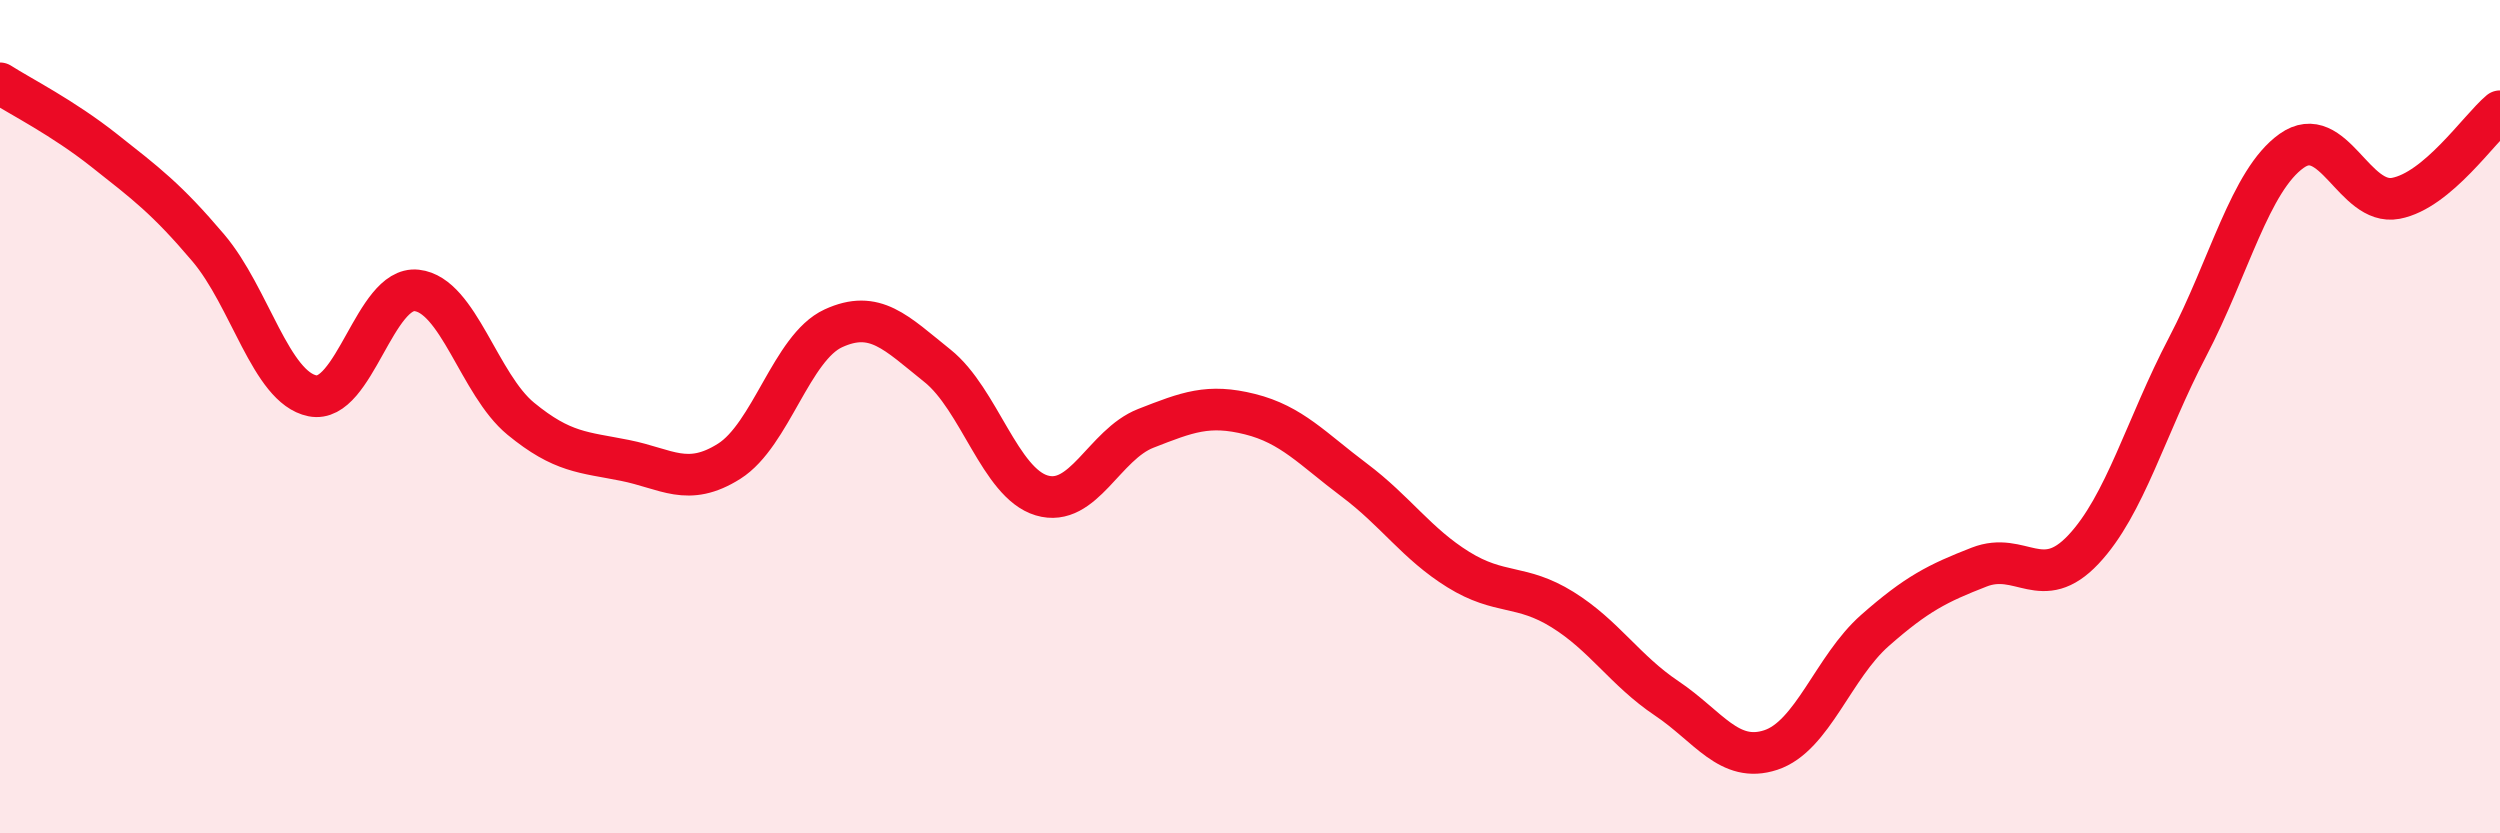 
    <svg width="60" height="20" viewBox="0 0 60 20" xmlns="http://www.w3.org/2000/svg">
      <path
        d="M 0,2 C 0.5,2.32 1.5,2.82 2.5,3.61 C 3.5,4.4 4,4.77 5,5.95 C 6,7.13 6.5,9.3 7.5,9.5 C 8.5,9.7 9,6.86 10,6.97 C 11,7.08 11.5,9.23 12.5,10.05 C 13.5,10.87 14,10.85 15,11.05 C 16,11.25 16.5,11.7 17.5,11.07 C 18.5,10.44 19,8.34 20,7.88 C 21,7.42 21.5,7.98 22.5,8.78 C 23.5,9.58 24,11.59 25,11.89 C 26,12.19 26.5,10.67 27.5,10.28 C 28.5,9.89 29,9.69 30,9.94 C 31,10.19 31.5,10.77 32.5,11.52 C 33.5,12.27 34,13.05 35,13.67 C 36,14.29 36.5,14.01 37.5,14.63 C 38.5,15.25 39,16.09 40,16.76 C 41,17.43 41.5,18.33 42.5,18 C 43.5,17.67 44,16.01 45,15.13 C 46,14.25 46.5,14 47.5,13.61 C 48.5,13.22 49,14.25 50,13.19 C 51,12.13 51.5,10.24 52.5,8.33 C 53.5,6.42 54,4.33 55,3.62 C 56,2.91 56.5,4.95 57.5,4.76 C 58.5,4.57 59.5,3.09 60,2.67L60 20L0 20Z"
        fill="#EB0A25"
        opacity="0.1"
        stroke-linecap="round"
        stroke-linejoin="round"
      />
      <path
        d="M 0,2 C 0.5,2.32 1.5,2.82 2.5,3.61 C 3.5,4.4 4,4.77 5,5.95 C 6,7.13 6.5,9.3 7.5,9.5 C 8.5,9.7 9,6.86 10,6.97 C 11,7.08 11.5,9.23 12.5,10.05 C 13.5,10.87 14,10.85 15,11.05 C 16,11.25 16.5,11.7 17.5,11.07 C 18.5,10.44 19,8.34 20,7.88 C 21,7.42 21.5,7.98 22.5,8.78 C 23.5,9.58 24,11.59 25,11.89 C 26,12.19 26.5,10.67 27.5,10.28 C 28.5,9.89 29,9.69 30,9.94 C 31,10.19 31.5,10.77 32.5,11.52 C 33.5,12.27 34,13.05 35,13.67 C 36,14.29 36.5,14.01 37.5,14.63 C 38.5,15.25 39,16.09 40,16.76 C 41,17.43 41.5,18.33 42.5,18 C 43.5,17.67 44,16.01 45,15.13 C 46,14.25 46.5,14 47.5,13.61 C 48.5,13.22 49,14.25 50,13.19 C 51,12.13 51.5,10.24 52.5,8.33 C 53.5,6.42 54,4.33 55,3.62 C 56,2.91 56.5,4.95 57.5,4.76 C 58.5,4.57 59.5,3.09 60,2.67"
        stroke="#EB0A25"
        stroke-width="1"
        fill="none"
        stroke-linecap="round"
        stroke-linejoin="round"
      />
    </svg>
  